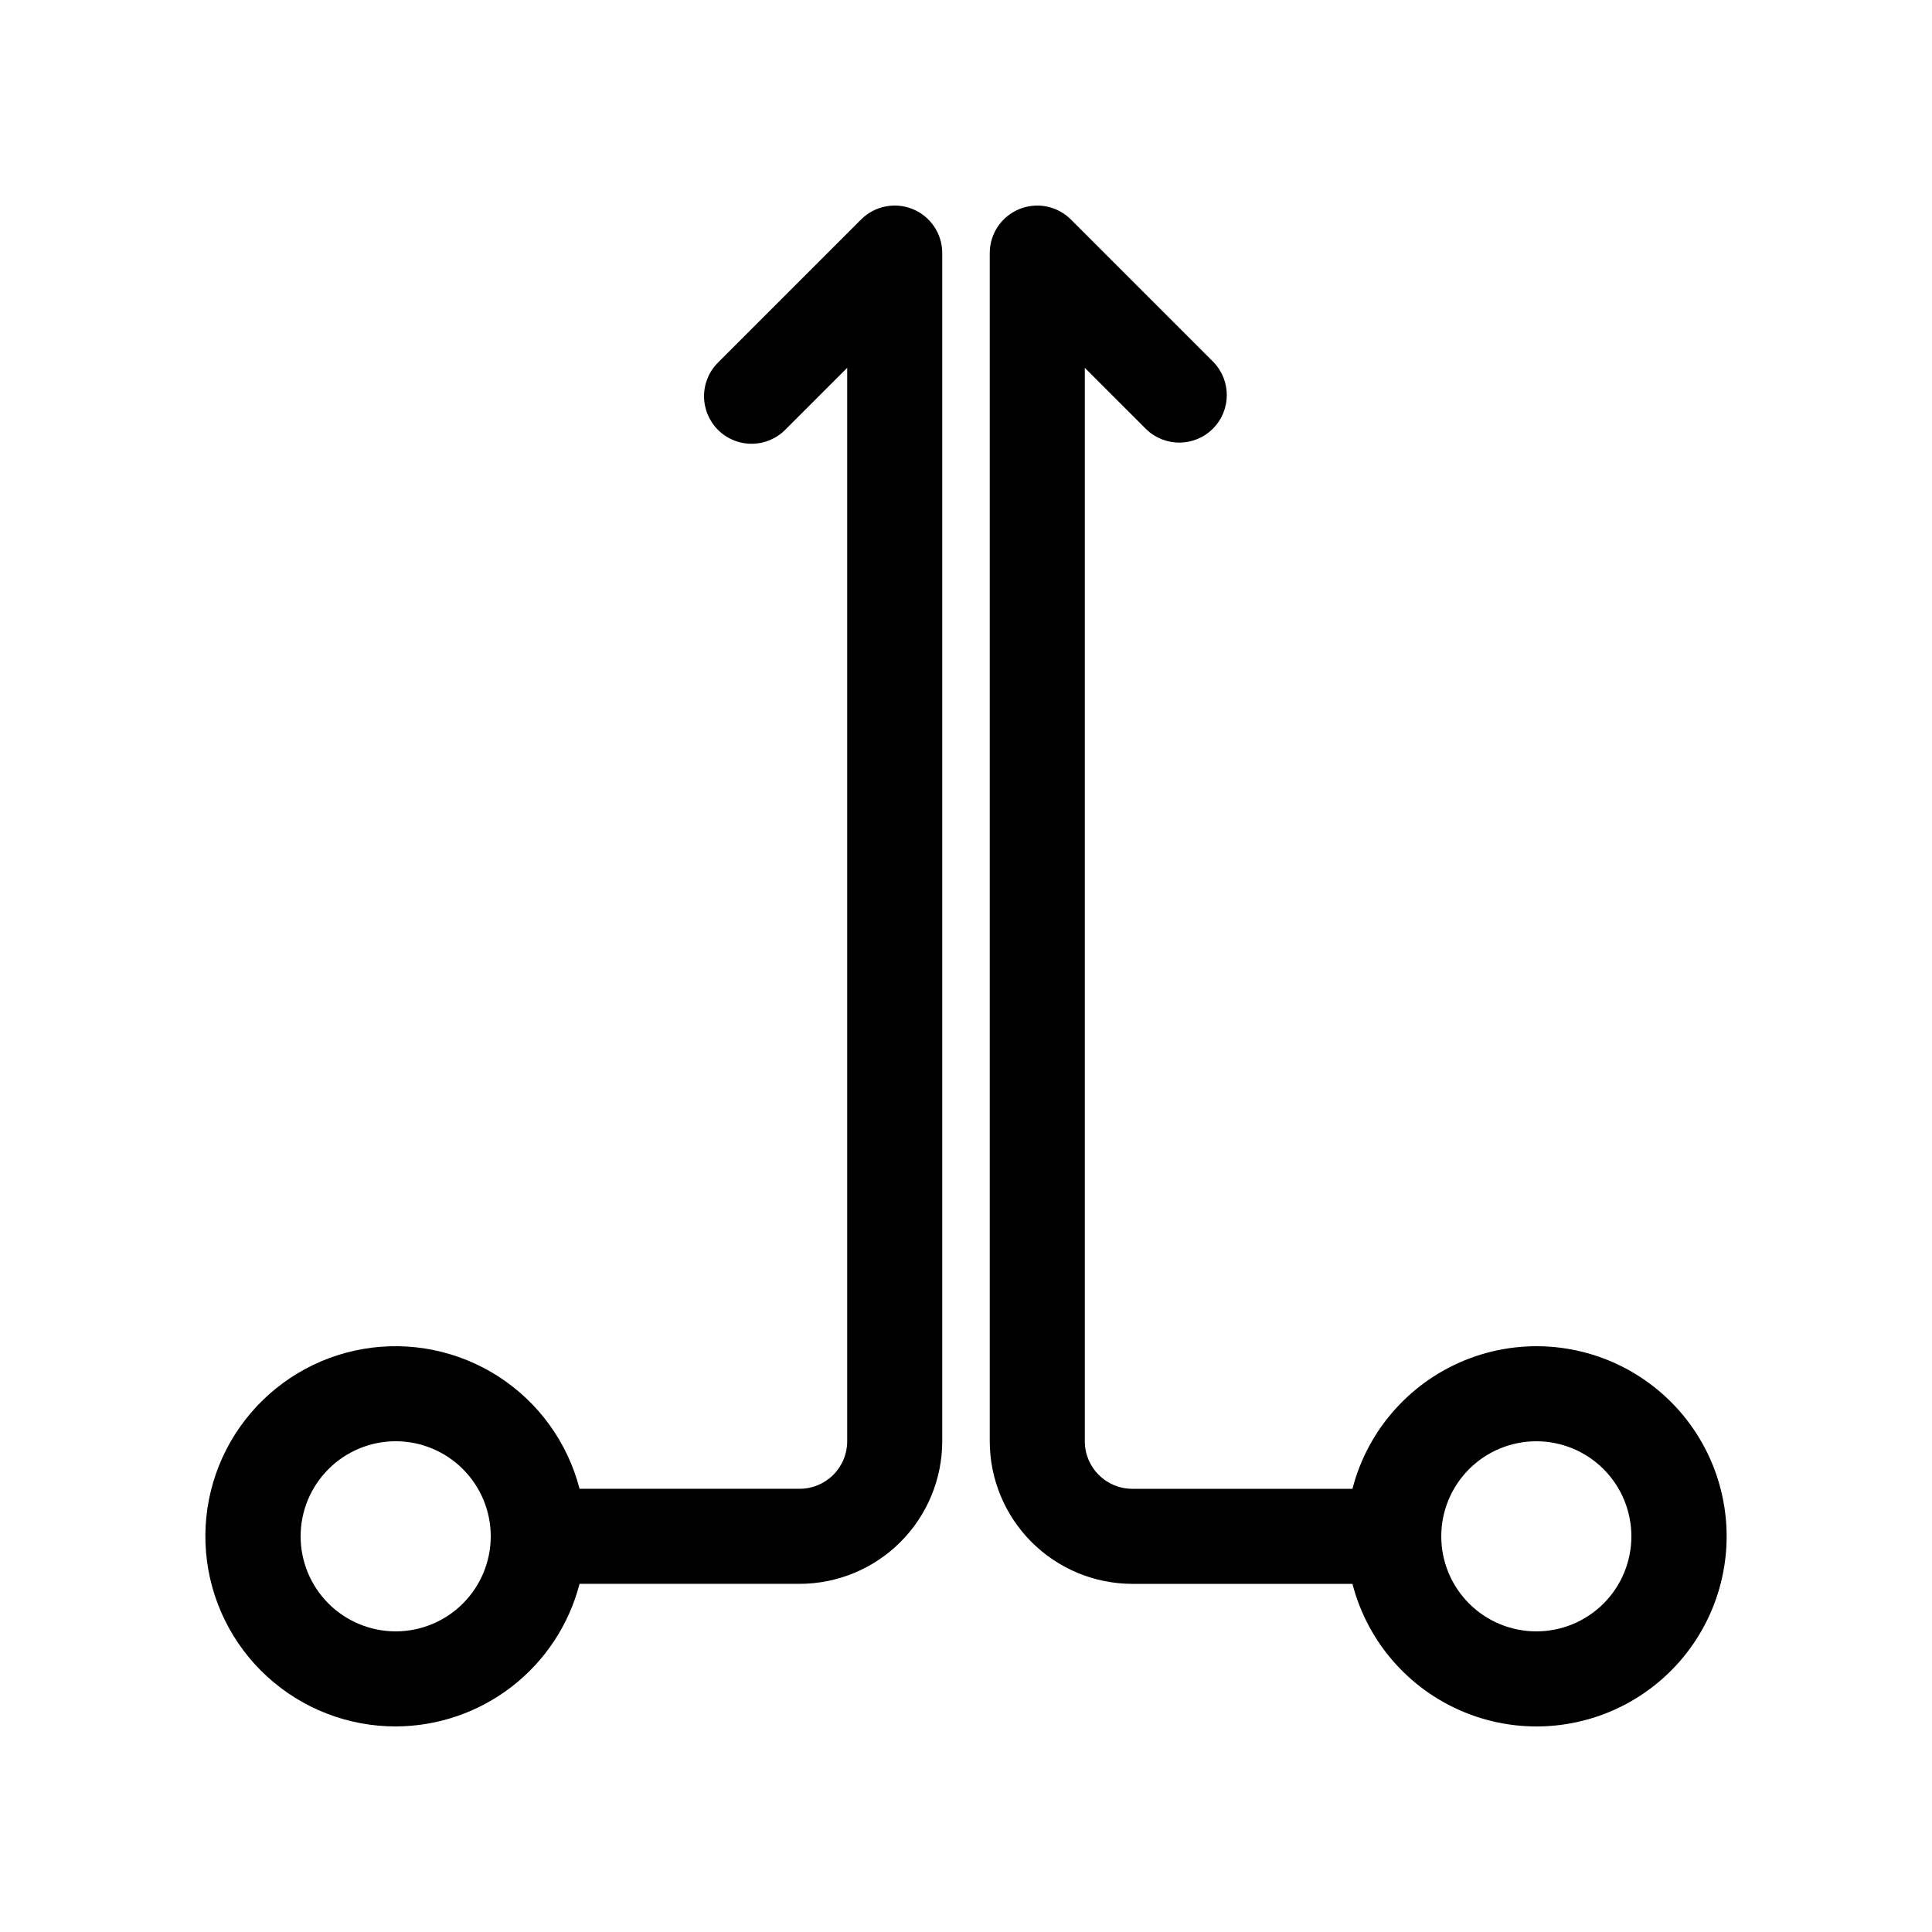 <?xml version="1.0" encoding="UTF-8"?>
<!-- Uploaded to: ICON Repo, www.svgrepo.com, Generator: ICON Repo Mixer Tools -->
<svg fill="#000000" width="800px" height="800px" version="1.1" viewBox="144 144 512 512" xmlns="http://www.w3.org/2000/svg">
 <g>
  <path d="m248.86 601.52c11.156-0.02 21.992-3.742 30.812-10.578 8.816-6.84 15.117-16.406 17.914-27.207h58.332c10.02-0.012 19.625-4 26.707-11.082 7.082-7.082 11.066-16.688 11.078-26.707v-314.88c0-5.094-3.066-9.684-7.773-11.633s-10.121-0.875-13.727 2.727l-37.785 37.785c-2.43 2.348-3.812 5.574-3.844 8.953-0.027 3.375 1.301 6.625 3.688 9.016 2.391 2.387 5.637 3.715 9.016 3.688 3.379-0.031 6.606-1.414 8.953-3.844l16.285-16.281v284.47c0 3.344-1.328 6.547-3.691 8.906-2.359 2.363-5.566 3.691-8.906 3.691h-58.332c-3.16-12.23-10.797-22.828-21.398-29.695-10.602-6.863-23.398-9.496-35.852-7.375-12.449 2.121-23.648 8.844-31.379 18.836-7.731 9.988-11.426 22.52-10.352 35.105 1.07 12.586 6.832 24.309 16.141 32.848 9.305 8.539 21.48 13.27 34.113 13.258zm0-75.57v-0.004c6.672 0 13.066 2.648 17.789 7.359 4.723 4.707 7.387 11.102 7.402 17.77v0.121c-0.016 6.676-2.68 13.074-7.414 17.789-4.731 4.711-11.137 7.356-17.816 7.344-6.676-0.012-13.078-2.672-17.793-7.398-4.715-4.727-7.363-11.133-7.359-17.812 0.008-6.676 2.664-13.078 7.387-17.797 4.723-4.723 11.129-7.375 17.805-7.375z"/>
  <path d="m444.08 563.74h58.336c4.121 15.965 15.797 28.906 31.262 34.641 15.461 5.734 32.754 3.539 46.289-5.879 13.539-9.418 21.609-24.867 21.609-41.359s-8.07-31.938-21.609-41.355c-13.535-9.418-30.828-11.617-46.289-5.879-15.465 5.734-27.141 18.672-31.262 34.641h-58.336c-6.957 0-12.594-5.641-12.594-12.598v-284.47l16.285 16.281c4.941 4.773 12.797 4.703 17.656-0.156 4.856-4.856 4.926-12.711 0.152-17.656l-37.785-37.785c-3.602-3.602-9.02-4.676-13.727-2.727-4.703 1.949-7.773 6.539-7.773 11.633v314.88c0.012 10.02 3.996 19.625 11.078 26.707 7.086 7.082 16.688 11.07 26.707 11.082zm107.06-37.785v-0.004c6.684 0 13.09 2.656 17.812 7.379 4.727 4.727 7.379 11.133 7.379 17.812 0 6.684-2.652 13.09-7.379 17.812-4.723 4.727-11.129 7.379-17.812 7.379-6.68 0-13.086-2.652-17.812-7.379-4.723-4.723-7.379-11.129-7.379-17.812 0-6.68 2.656-13.086 7.379-17.812 4.727-4.723 11.133-7.379 17.812-7.379z"/>
 </g>
</svg>